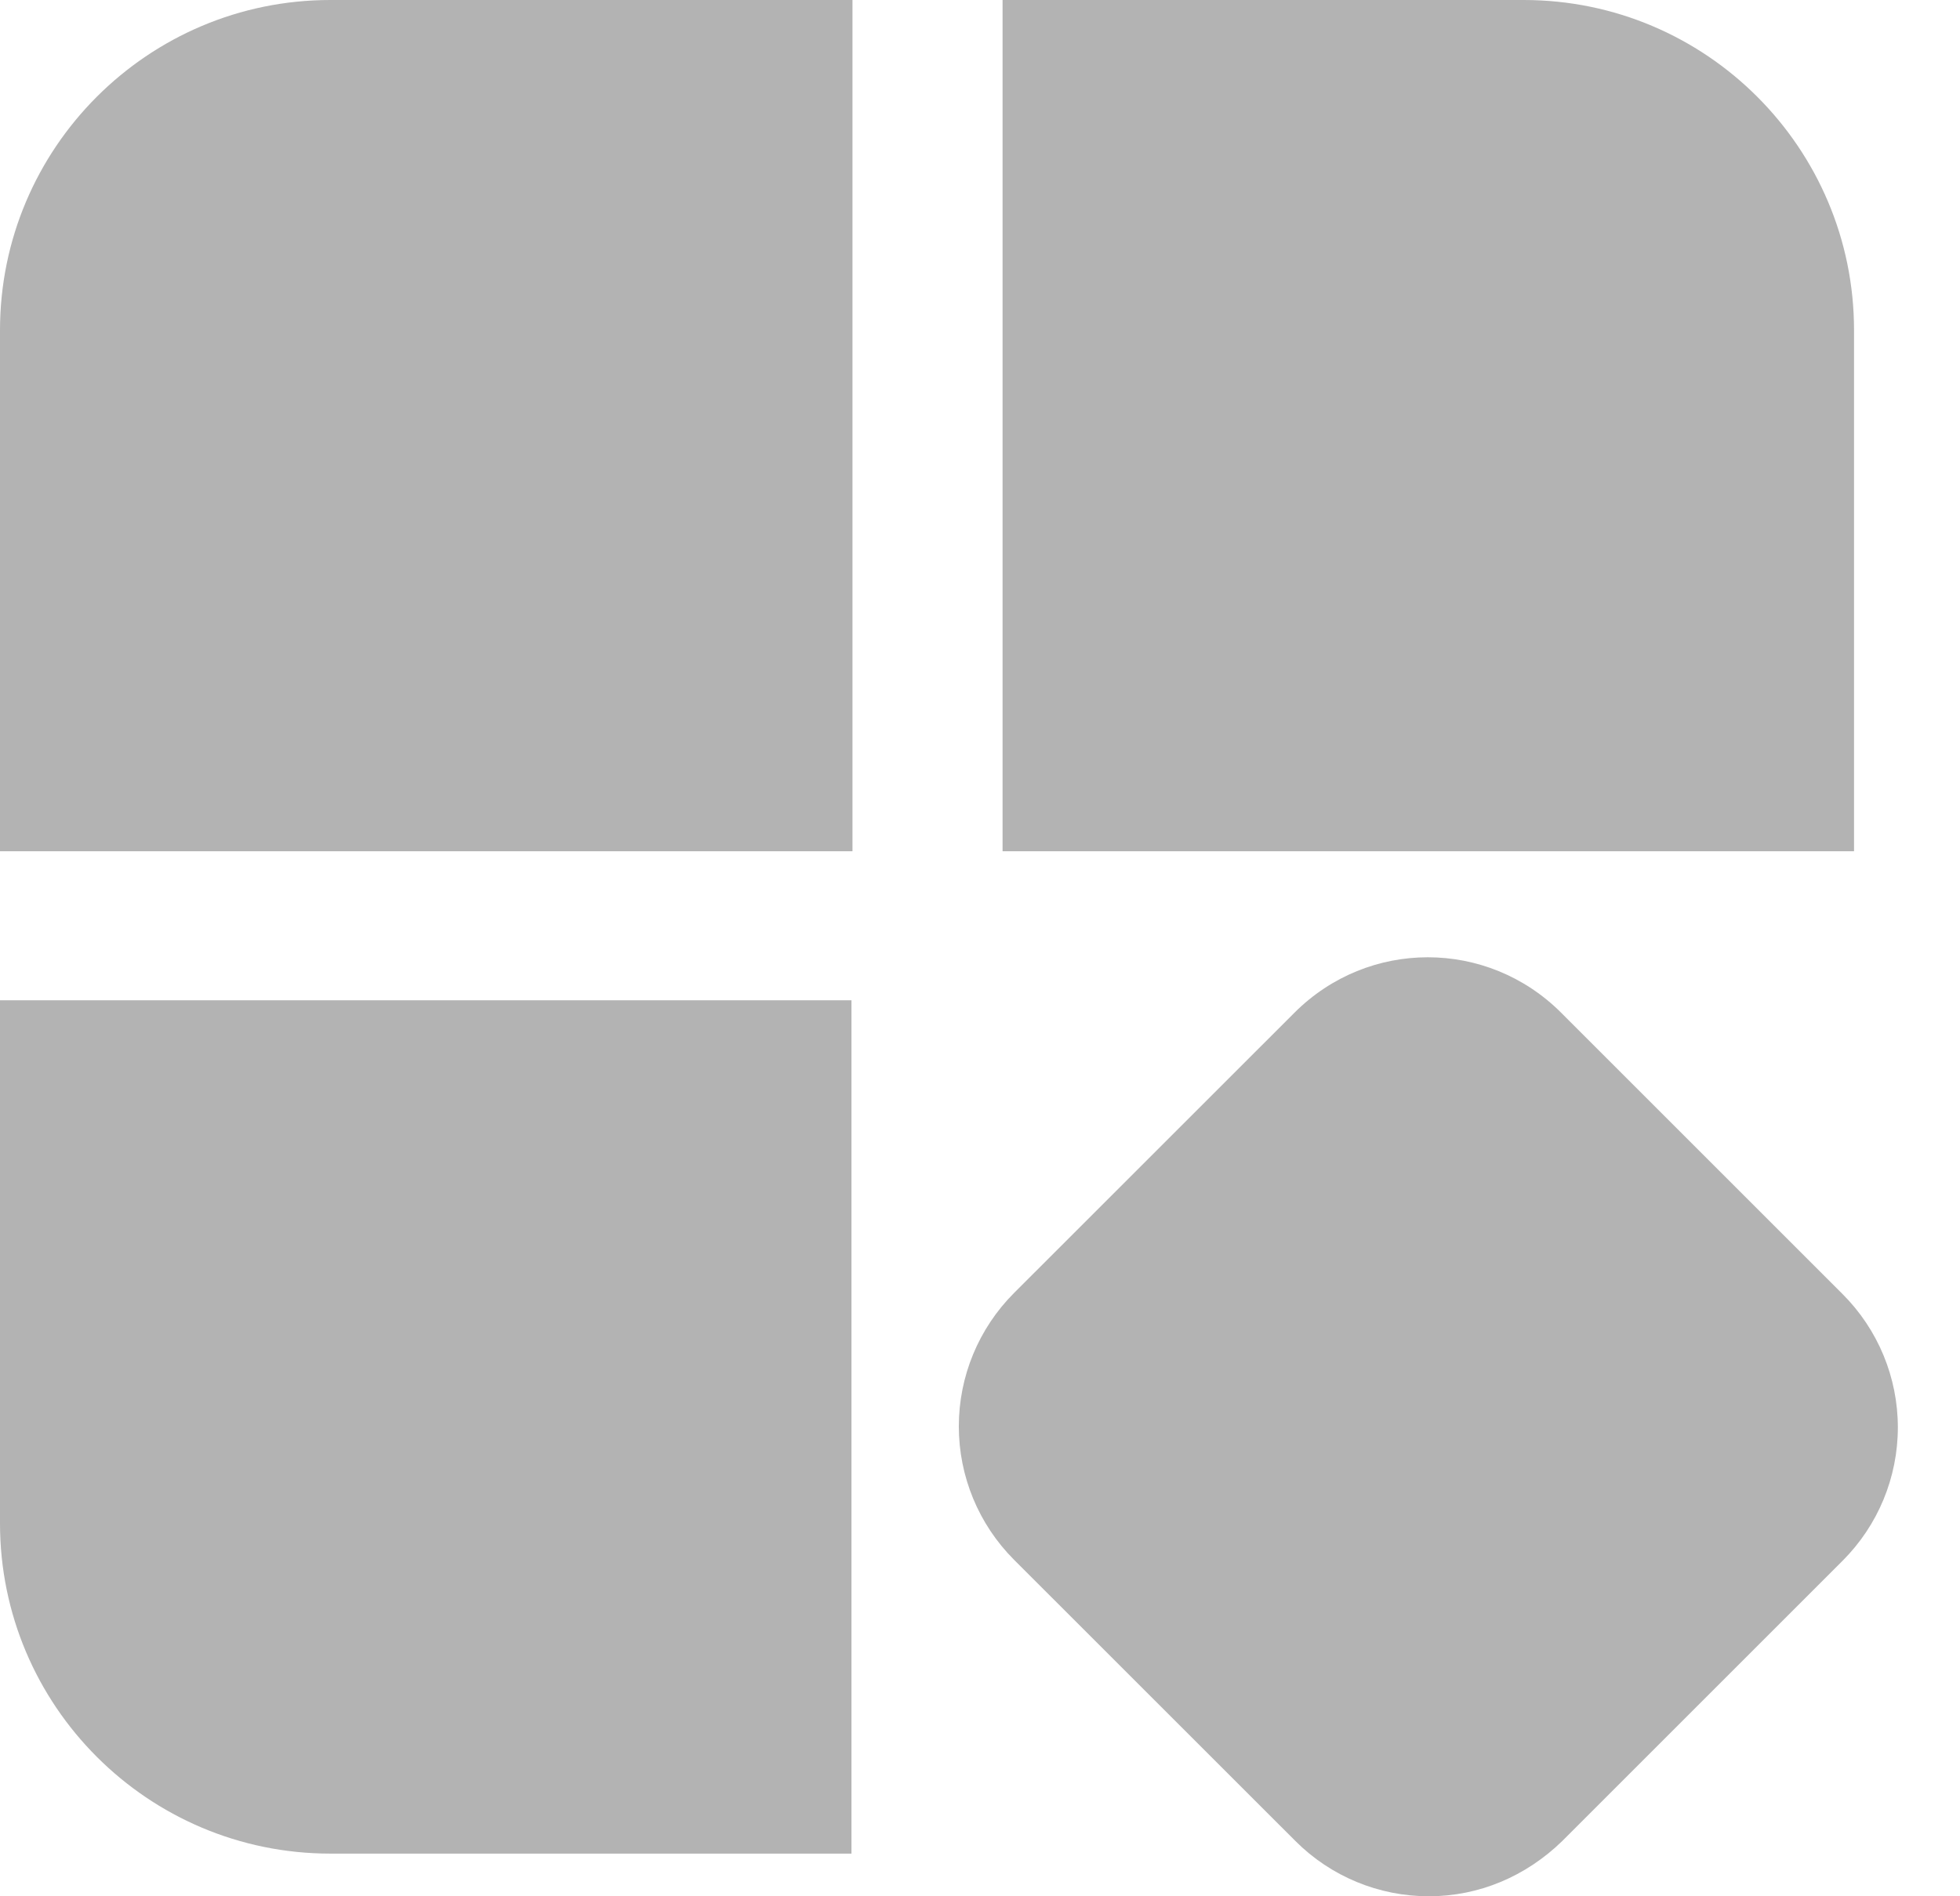 <svg width="31" height="30" viewBox="0 0 31 30" fill="none" xmlns="http://www.w3.org/2000/svg">
<path d="M13.483 13.467H0V5.225C0 2.341 2.341 0 5.225 0H13.483V13.467Z" fill="black" fill-opacity="0.3"/>
<path d="M13.467 29.325H5.225C2.341 29.325 0 26.984 0 24.099V15.825H13.467V29.325Z" fill="black" fill-opacity="0.3"/>
<path d="M29.324 13.467H15.857V0H24.099C26.984 0 29.324 2.341 29.324 5.225V13.467Z" fill="black" fill-opacity="0.3"/>
<path d="M22.599 30C21.808 30 21.049 29.687 20.489 29.126L16.038 24.676C15.478 24.115 15.165 23.357 15.165 22.566C15.165 21.775 15.478 21.017 16.038 20.456L20.473 16.022C21.643 14.852 23.522 14.852 24.692 16.022L29.143 20.473C29.703 21.033 30.017 21.791 30.017 22.582C30.017 23.374 29.703 24.132 29.143 24.692L24.709 29.126C24.132 29.687 23.39 30 22.599 30Z" fill="black" fill-opacity="0.3"/>
</svg>
